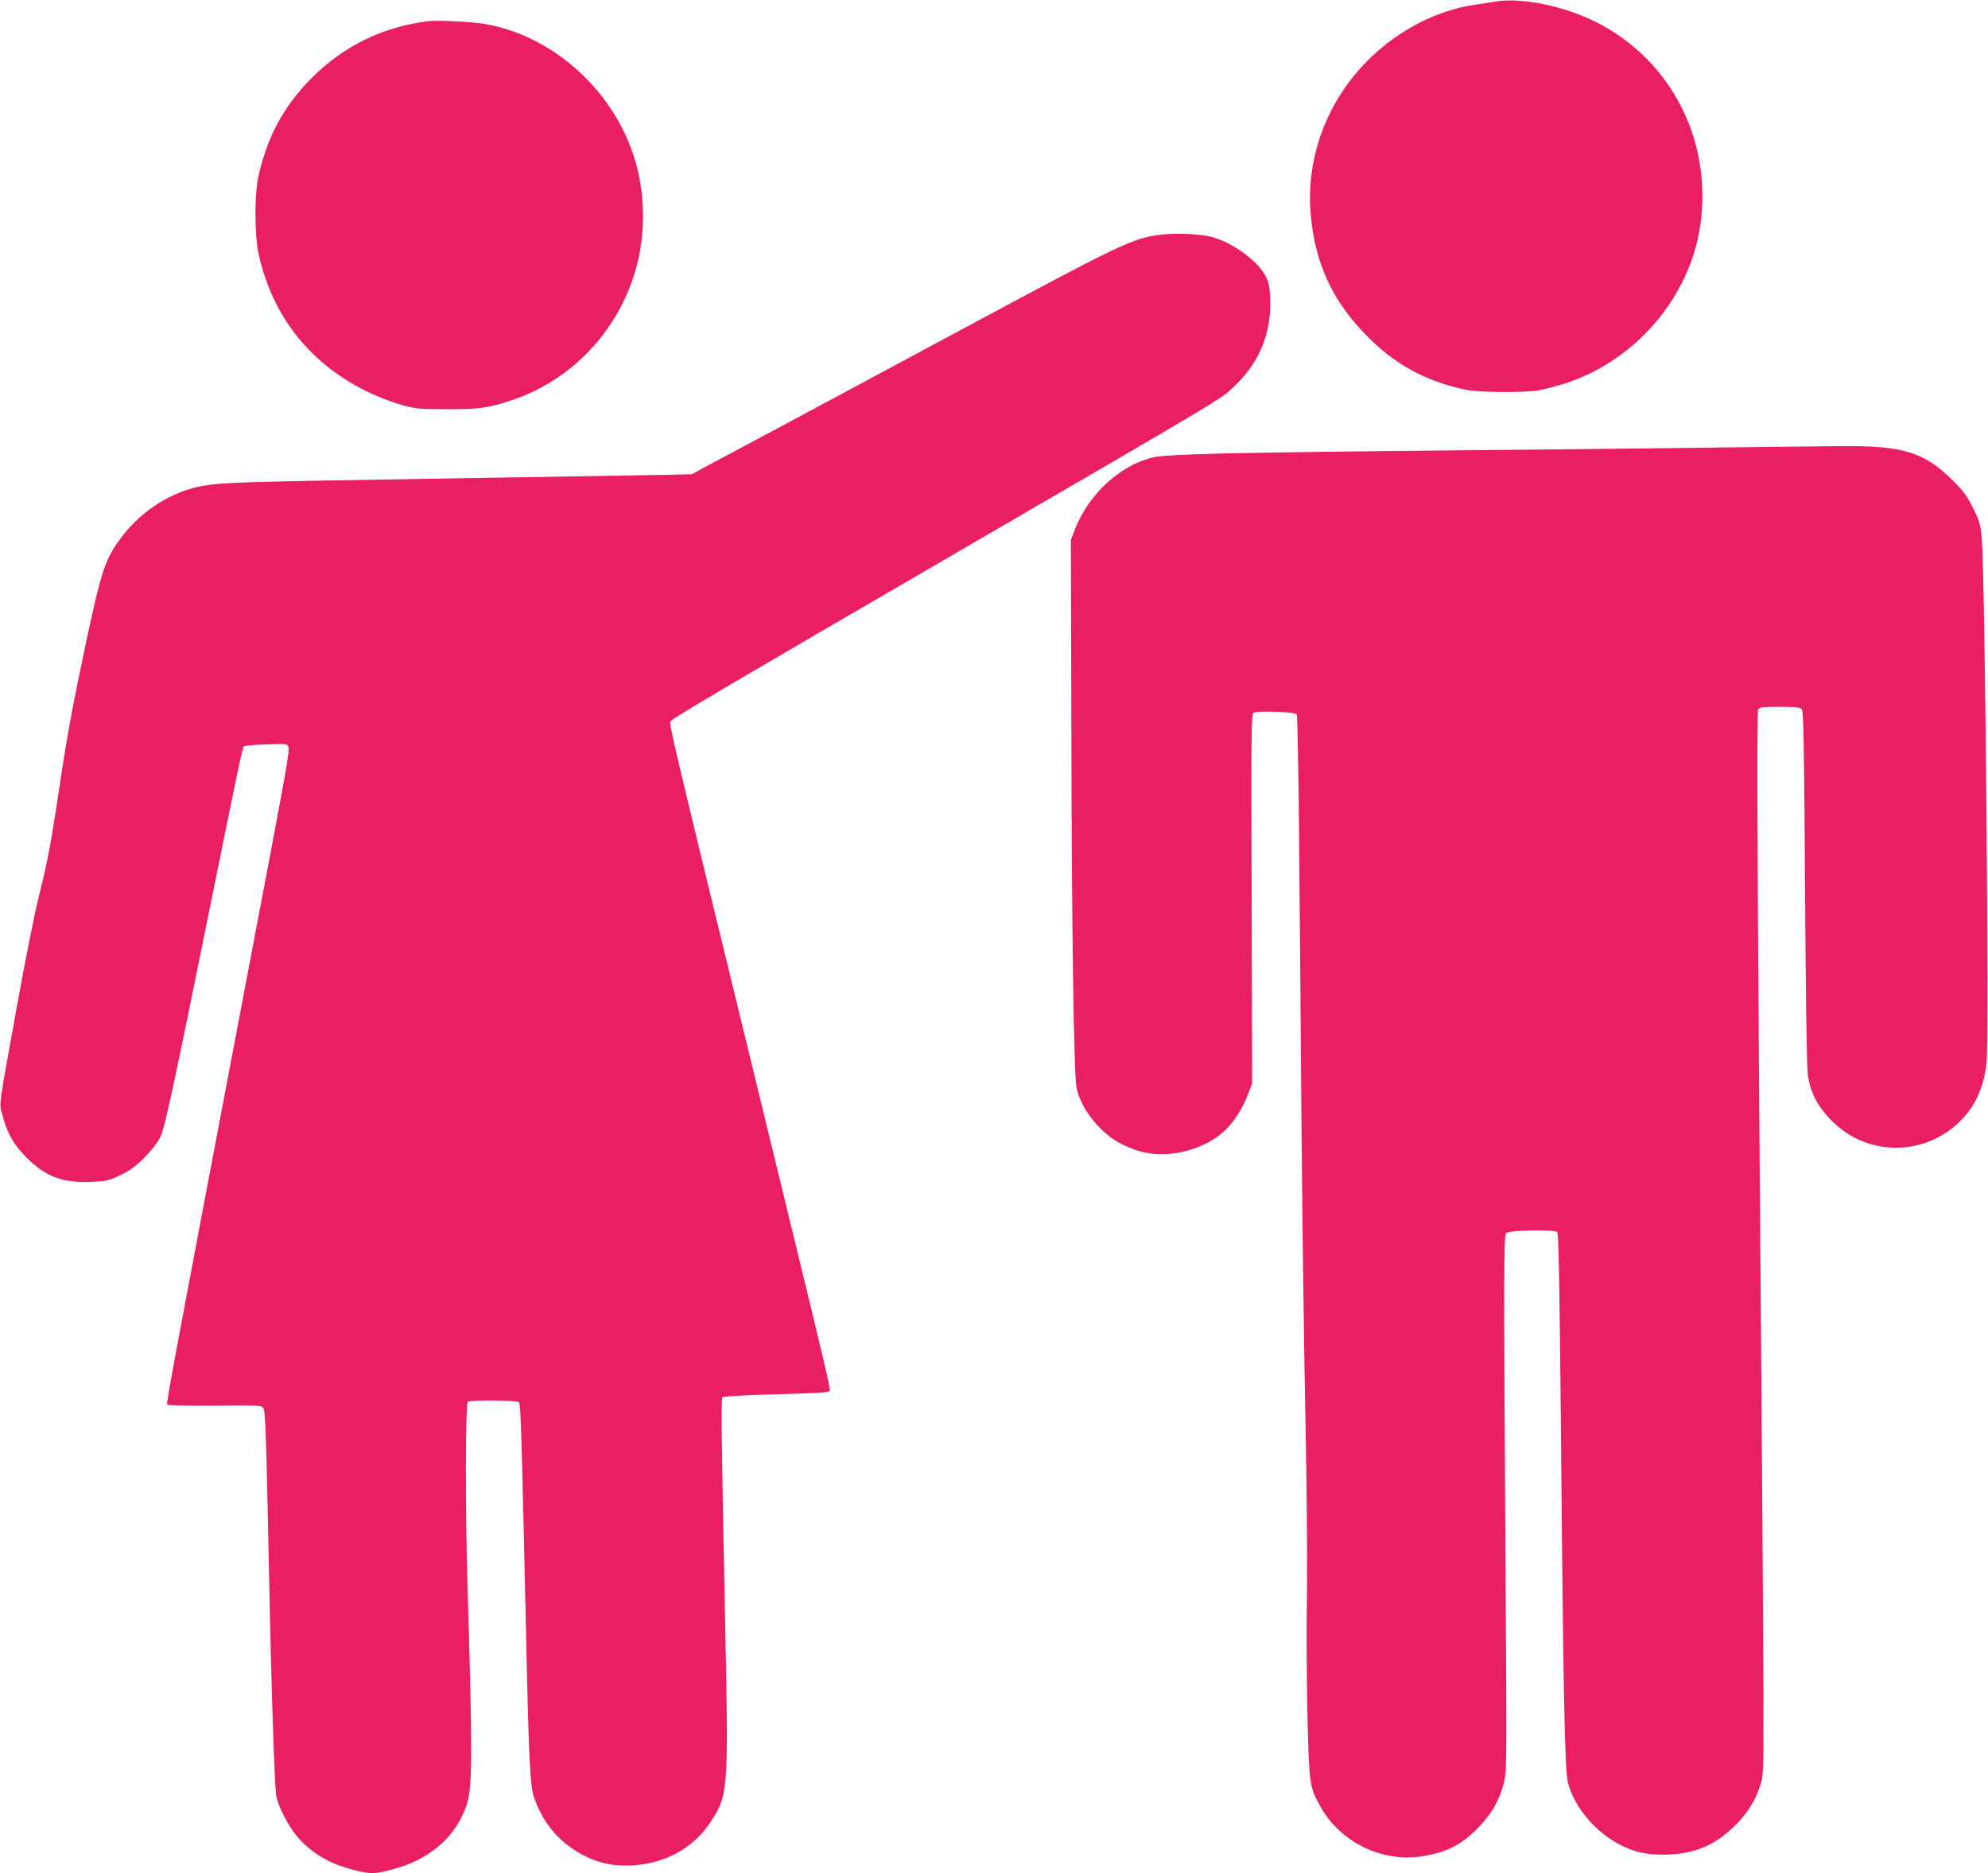 <?xml version="1.0" standalone="no"?>
<!DOCTYPE svg PUBLIC "-//W3C//DTD SVG 20010904//EN"
 "http://www.w3.org/TR/2001/REC-SVG-20010904/DTD/svg10.dtd">
<svg version="1.0" xmlns="http://www.w3.org/2000/svg"
 width="1280pt" height="1206pt" viewBox="0 0 1280 1206"
 preserveAspectRatio="xMidYMid meet">
<g transform="translate(0,1206) scale(0.1,-0.1)"
fill="#e91e63" stroke="none">
<path d="M9630 12050 c-25 -4 -83 -13 -130 -20 -258 -36 -521 -177 -716 -382
-252 -265 -378 -622 -344 -978 29 -311 143 -554 364 -776 179 -180 369 -284
618 -340 91 -21 378 -24 488 -6 41 7 122 29 180 48 444 148 787 551 856 1004
83 551 -184 1075 -672 1319 -205 103 -482 159 -644 131z"/>
<path d="M2760 11924 c-295 -36 -549 -160 -755 -368 -181 -183 -287 -381 -342
-636 -25 -118 -24 -371 1 -490 88 -408 337 -720 719 -900 58 -27 149 -62 204
-77 91 -25 113 -27 293 -27 205 0 253 6 395 51 377 119 675 414 803 798 83
250 83 540 0 788 -142 429 -525 767 -952 842 -86 15 -306 26 -366 19z"/>
<path d="M7480 10550 c-187 -23 -245 -51 -1290 -612 -404 -217 -931 -500
-1170 -628 -239 -127 -464 -248 -500 -267 l-65 -36 -175 -4 c-96 -2 -722 -12
-1390 -23 -1341 -22 -1445 -25 -1574 -46 -201 -33 -398 -155 -529 -326 -110
-145 -132 -211 -236 -698 -85 -401 -119 -587 -166 -901 -59 -394 -76 -483
-136 -724 -27 -110 -87 -409 -133 -665 -131 -722 -122 -657 -101 -737 31 -118
72 -191 155 -274 123 -124 232 -165 419 -157 98 4 112 7 186 43 61 29 98 56
156 114 41 42 85 97 97 122 35 72 75 259 382 1774 136 671 151 740 161 750 5
5 70 11 144 13 121 4 135 3 141 -13 11 -27 -1 -92 -262 -1465 -469 -2466 -524
-2761 -518 -2771 4 -7 111 -9 306 -8 273 3 301 2 313 -14 14 -19 18 -152 36
-1002 16 -824 37 -1456 49 -1505 18 -72 77 -185 130 -249 91 -109 211 -180
372 -220 109 -27 127 -26 242 4 236 61 400 199 475 399 44 119 45 287 11 1436
-15 485 -13 1167 2 1176 20 13 316 10 329 -3 12 -12 18 -219 44 -1398 19 -894
27 -1070 53 -1145 60 -173 169 -298 328 -378 85 -43 168 -62 265 -62 228 1
426 102 542 278 116 174 118 204 97 1242 -25 1211 -28 1485 -19 1495 5 5 128
13 277 17 309 8 395 13 410 21 14 9 37 -89 -512 2164 -502 2060 -518 2126
-509 2149 6 16 370 231 1778 1049 1872 1088 1760 1021 1857 1113 155 147 234
339 226 549 -3 97 -7 113 -33 162 -56 102 -230 223 -361 250 -77 16 -220 21
-304 11z"/>
<path d="M11150 9180 c-294 -4 -1082 -13 -1750 -19 -1462 -14 -1890 -24 -1978
-46 -212 -51 -413 -237 -501 -463 l-26 -67 3 -1185 c2 -1303 16 -2254 33
-2340 27 -138 154 -297 291 -365 97 -48 167 -65 263 -65 137 0 288 54 386 138
64 55 124 144 159 235 l32 82 -3 1188 c-4 1047 -2 1189 11 1198 23 15 269 7
279 -10 5 -7 11 -349 15 -760 4 -410 11 -1270 16 -1911 6 -641 17 -1498 26
-1905 8 -428 12 -888 9 -1090 -4 -192 -2 -537 3 -765 11 -461 12 -472 85 -602
126 -226 391 -356 647 -319 165 25 267 77 378 196 81 86 125 165 153 272 21
78 21 84 12 1443 -11 1904 -11 2086 5 2102 19 19 314 25 329 6 8 -9 15 -369
23 -1248 15 -1717 25 -2219 45 -2295 55 -207 255 -400 466 -450 91 -21 229
-19 323 5 107 27 186 72 275 156 86 81 141 166 174 269 22 69 22 78 21 625 -1
305 -7 1183 -13 1950 -25 3032 -31 4331 -21 4351 10 17 23 19 139 19 107 0
131 -3 142 -16 11 -14 15 -214 21 -1138 4 -684 11 -1154 17 -1206 15 -119 61
-211 155 -305 225 -228 589 -232 820 -9 103 100 157 215 177 384 17 142 -10
3142 -31 3370 -8 95 -14 114 -56 199 -39 79 -62 110 -133 180 -183 182 -319
223 -726 219 -88 -1 -401 -5 -695 -8z"/>
</g>
</svg>
